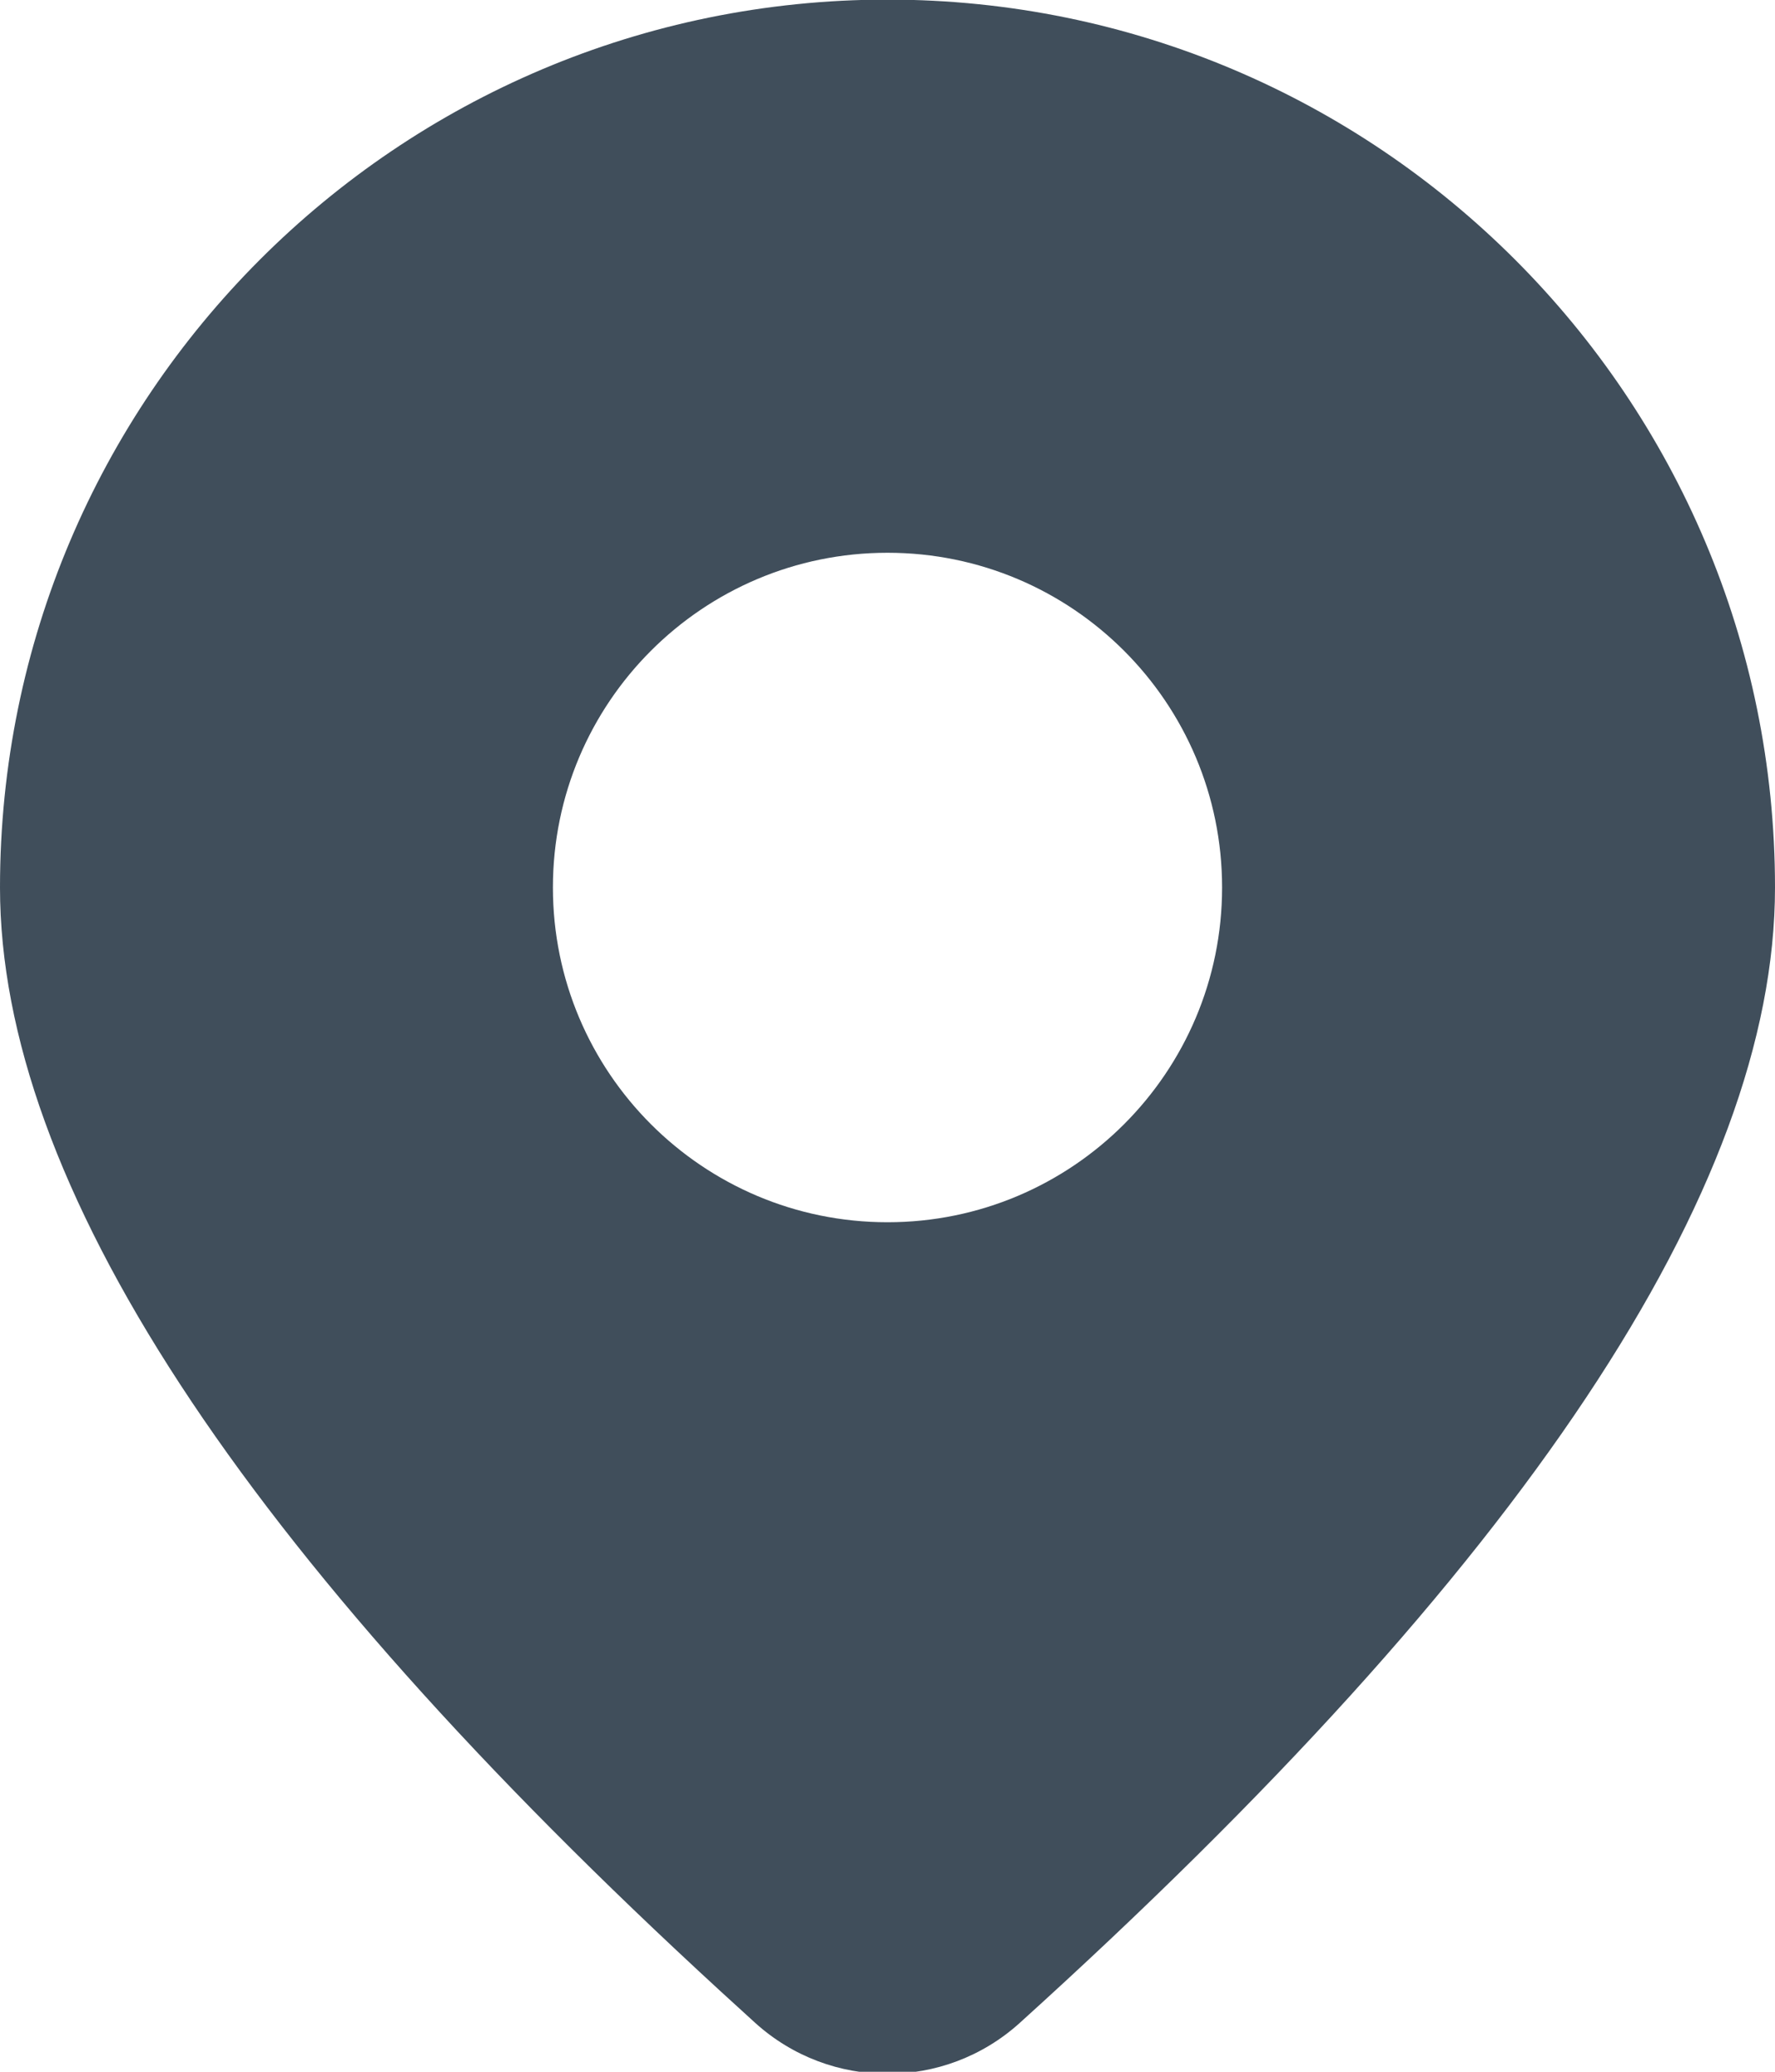 <?xml version="1.0" encoding="UTF-8"?>
<svg width="18px" height="21px" viewBox="0 0 18 21" version="1.1" xmlns="http://www.w3.org/2000/svg" xmlns:xlink="http://www.w3.org/1999/xlink">
    <title>0F6FBB6D-C12B-48C9-BD77-48489340E31B</title>
    <g id="Home-p-Concept" stroke="none" stroke-width="1" fill="none" fill-rule="evenodd">
        <g id="Docadvisor-UI--Area_A" transform="translate(-1414, -1752)" fill="#404E5B">
            <g id="large-comp/experts" transform="translate(123, 1285.996)">
                <g id="Doctor-Card-1" transform="translate(1212, 75)">
                    <g id="Group-20" transform="translate(29, 391)">
                        <path d="M59,0 C63.971,0 68,4.029 68,9 C68,12.057 65.447,15.893 60.341,20.509 C59.58,21.197 58.42,21.197 57.659,20.509 L57.659,20.509 L57.307,20.188 C52.436,15.715 50,11.986 50,9 C50,4.029 54.029,0 59,0 Z M59,5.607 C57.126,5.607 55.607,7.126 55.607,9 C55.607,10.874 57.126,12.393 59,12.393 C60.874,12.393 62.393,10.874 62.393,9 C62.393,7.126 60.874,5.607 59,5.607 Z" id="Combined-Shape"></path>
                    </g>
                </g>
            </g>
        </g>
    </g>
</svg>